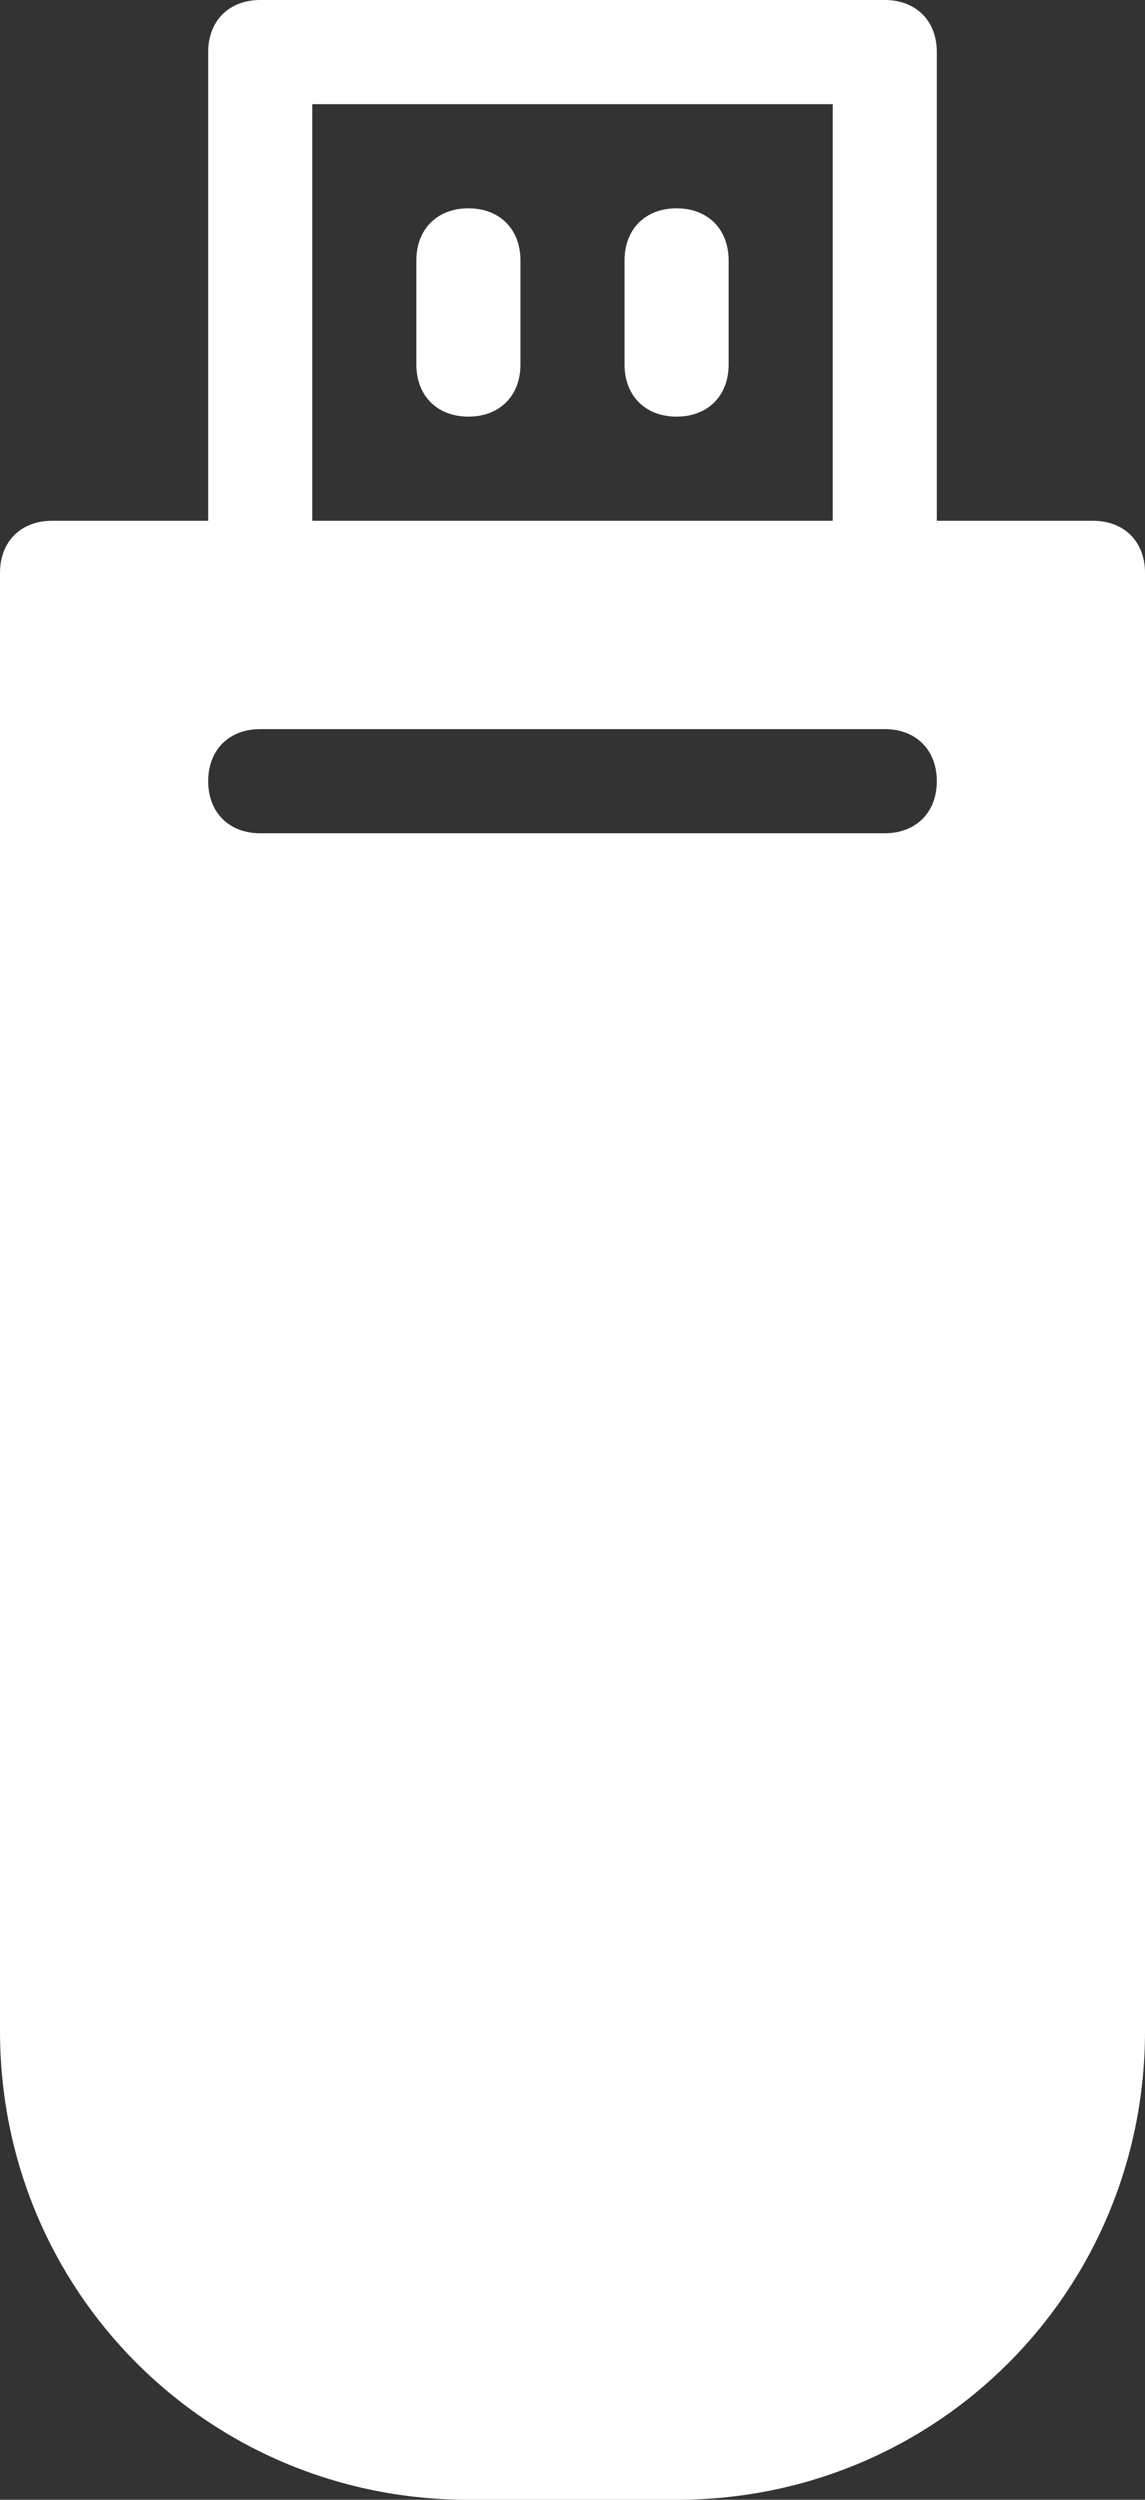 <?xml version="1.0" encoding="utf-8"?>
<!-- Generator: Adobe Illustrator 21.1.0, SVG Export Plug-In . SVG Version: 6.00 Build 0)  -->
<svg version="1.1" id="Layer_1" xmlns="http://www.w3.org/2000/svg" xmlns:xlink="http://www.w3.org/1999/xlink" x="0px" y="0px"
	 viewBox="0 0 11 24" style="enable-background:new 0 0 11 24;" xml:space="preserve">
<rect x="0" y="0" width="11" height="24" fill="#333333" stroke="none"/>
<style type="text/css">
	.st0{fill:#FFFFFF;}
</style>
<title>Adapters</title>
<g id="Layer_2">
	<g id="Filled_Icons">
		<path class="st0" d="M10.5,5H9V0.5C9,0.2,8.8,0,8.5,0h-6C2.2,0,2,0.2,2,0.5V5H0.5C0.2,5,0,5.2,0,5.5v14C0,22,2,24,4.5,24h2
			C9,24,11,22,11,19.5v-14C11,5.2,10.8,5,10.5,5z M3,1h5v4H3V1z M8.5,8h-6C2.2,8,2,7.8,2,7.5S2.2,7,2.5,7h6C8.8,7,9,7.2,9,7.5
			S8.8,8,8.5,8z"/>
		<path class="st0" d="M4.5,2C4.2,2,4,2.2,4,2.5v1C4,3.8,4.2,4,4.5,4S5,3.8,5,3.5v-1C5,2.2,4.8,2,4.5,2z"/>
		<path class="st0" d="M6.5,2C6.2,2,6,2.2,6,2.5v1C6,3.8,6.2,4,6.5,4S7,3.8,7,3.5v-1C7,2.2,6.8,2,6.5,2z"/>
	</g>
</g>
</svg>
